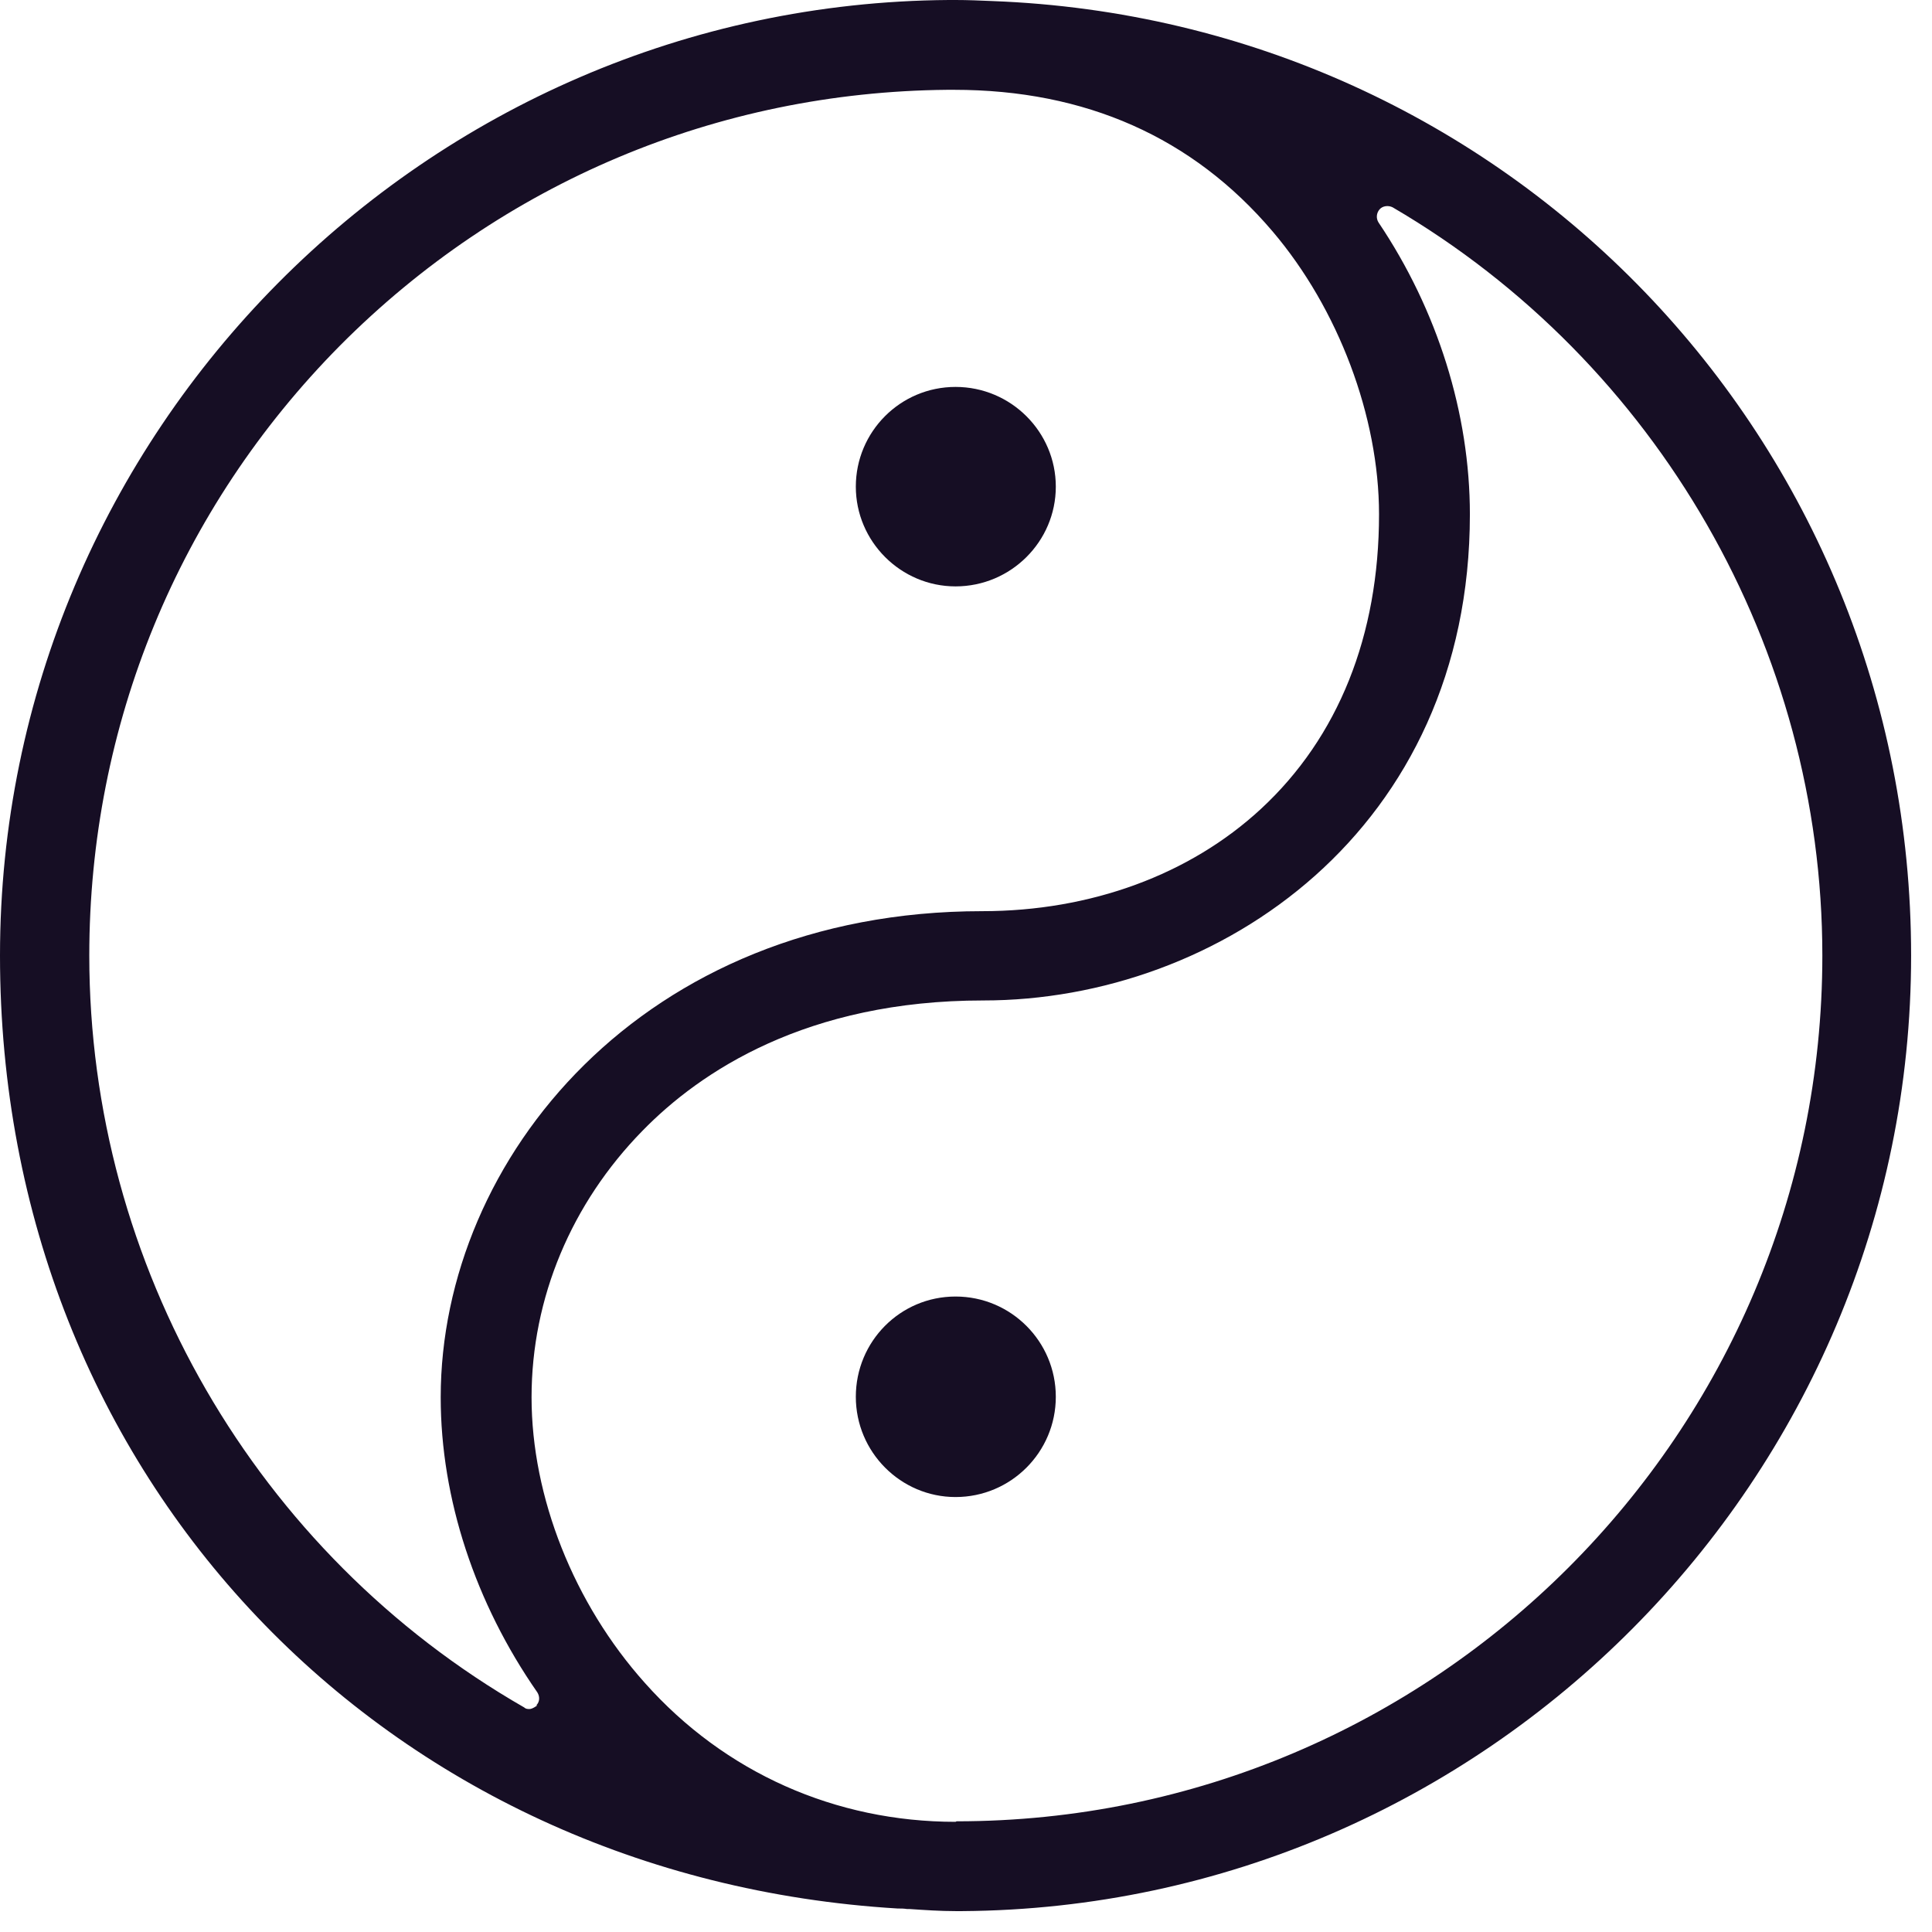 <svg xmlns="http://www.w3.org/2000/svg" fill="none" viewBox="0 0 37 37" height="37" width="37">
<path fill="#160E24" d="M18.3 11.23C19.36 11.23 20.22 10.37 20.22 9.32C20.22 8.27 19.36 7.41 18.3 7.41C17.24 7.41 16.39 8.27 16.39 9.32C16.39 10.37 17.25 11.23 18.3 11.23Z"></path>
<path fill="#160E24" d="M18.3 28.67C19.36 28.67 20.22 27.81 20.22 26.75C20.22 25.69 19.36 24.83 18.3 24.83C17.24 24.83 16.39 25.69 16.39 26.75C16.39 27.81 17.25 28.67 18.3 28.67Z"></path>
<path fill="#160E24" d="M36.6 18.3C36.6 8.42 28.87 0.39 19 0.02C18.77 0.01 18.53 0 18.3 0H18.17C8.15 0.07 0 8.28 0 18.3C0 28.32 7.39 35.96 17.19 36.55C17.25 36.55 17.31 36.55 17.37 36.56H17.42C17.71 36.58 18.01 36.6 18.3 36.6H18.43C28.45 36.53 36.6 28.32 36.6 18.3ZM10.29 32.66C10.29 32.66 10.2 32.73 10.14 32.73C10.11 32.73 10.07 32.73 10.04 32.7C4.9 29.75 1.71 24.23 1.71 18.3C1.71 13.89 3.42 9.74 6.51 6.62C9.61 3.5 13.74 1.76 18.14 1.72H18.27C20.79 1.72 22.84 2.63 24.37 4.43C25.63 5.91 26.41 7.98 26.41 9.85C26.41 12.17 25.63 14.12 24.15 15.49C22.79 16.75 20.89 17.45 18.81 17.45C12.32 17.45 8.44 22.19 8.44 26.76C8.44 28.7 9.1 30.7 10.29 32.41C10.34 32.49 10.34 32.59 10.27 32.66H10.29ZM18.3 34.89C16 34.89 13.88 33.95 12.35 32.23C10.99 30.71 10.18 28.67 10.18 26.76C10.18 24.85 10.95 23.04 12.3 21.66C13.41 20.52 15.45 19.16 18.83 19.16C23.35 19.16 28.15 15.89 28.15 9.85C28.15 7.92 27.53 5.94 26.4 4.26C26.35 4.18 26.36 4.08 26.42 4.01C26.48 3.94 26.59 3.93 26.67 3.97C31.75 6.94 34.9 12.43 34.9 18.3C34.9 27.45 27.46 34.88 18.32 34.88L18.3 34.89Z"></path>
</svg>
